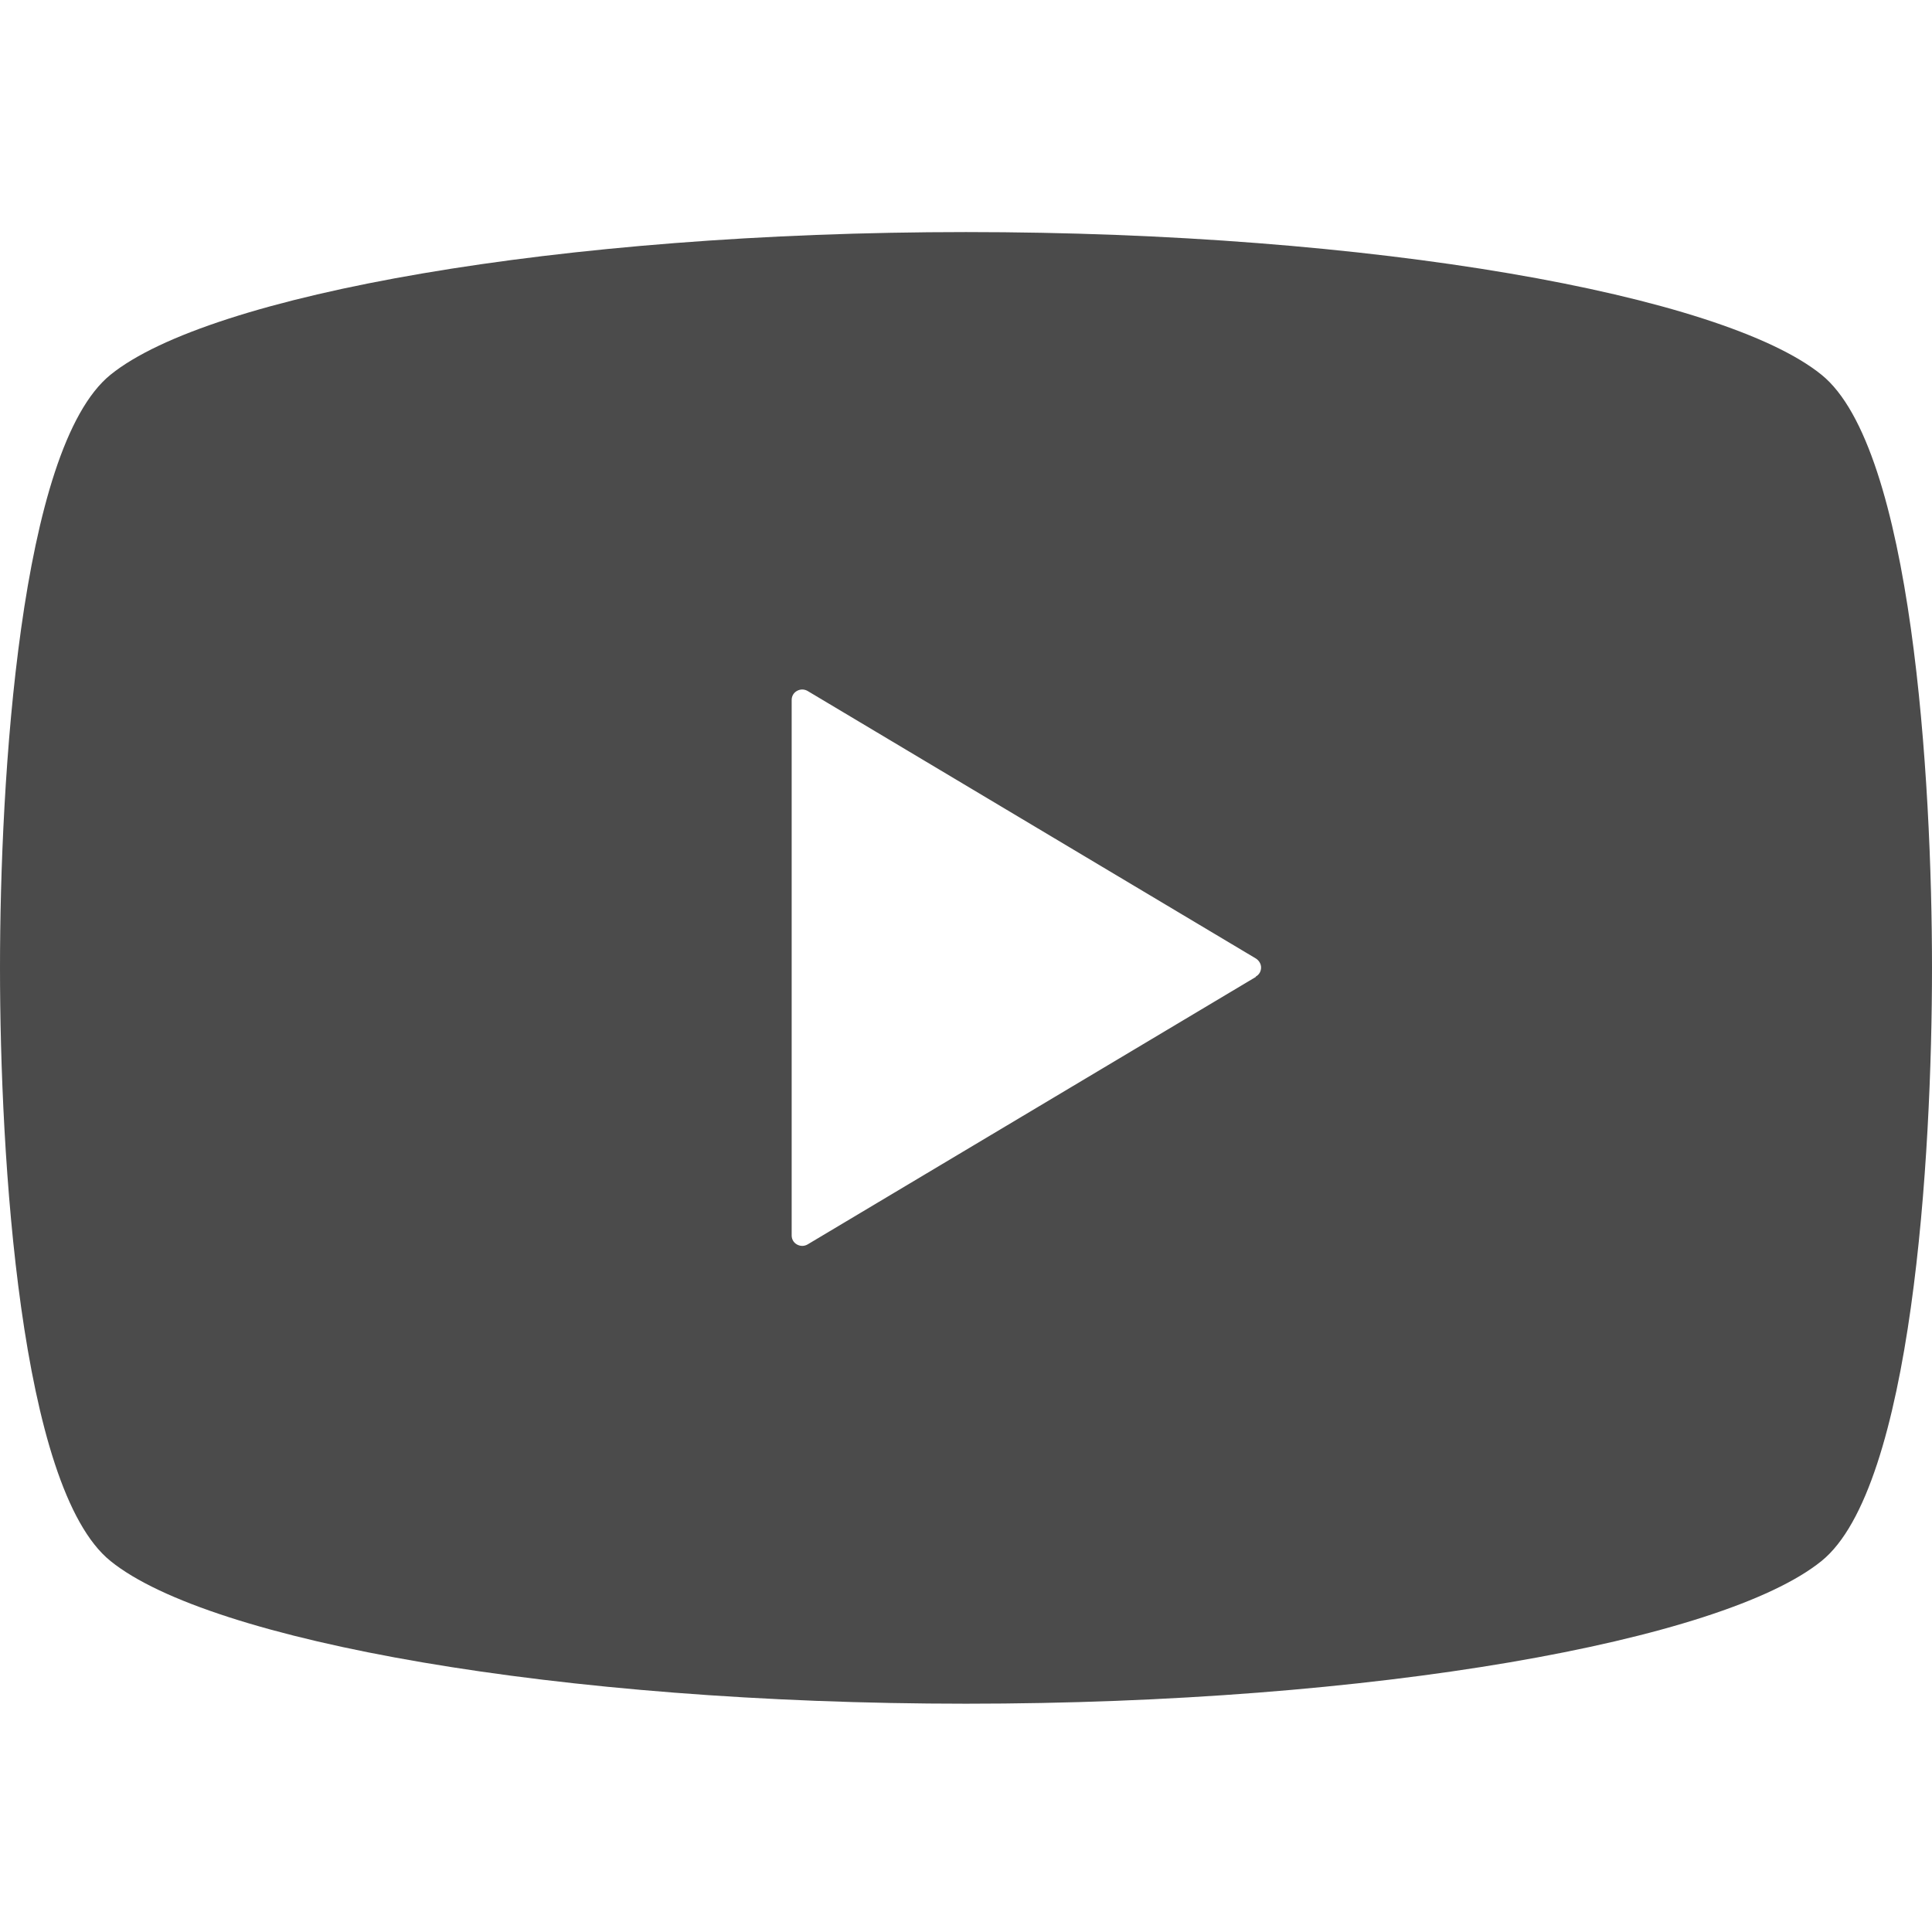 <?xml version="1.0" encoding="UTF-8"?>
<svg id="_x32_" xmlns="http://www.w3.org/2000/svg" width="512" height="512" version="1.1" viewBox="0 0 512 512">
  <!-- Generator: Adobe Illustrator 29.0.1, SVG Export Plug-In . SVG Version: 2.1.0 Build 192)  -->
  <defs>
    <style>
      .st0 {
        fill: #4b4b4b;
      }
    </style>
  </defs>
  <path class="st0" d="M482.7,99.3c-26.2-21.2-118.8-37.8-226.7-37.8S55.5,78.1,29.3,99.3C5.2,118.8,0,206.6,0,256.5s5.2,137.8,29.3,157.2c26.2,21.2,118.7,37.8,226.7,37.8s200.5-16.6,226.7-37.8c24.1-19.4,29.3-107.3,29.3-157.2s-5.2-137.8-29.3-157.2ZM332.8,258.9l-118.8,70.9c-.9.5-1.9.5-2.8,0s-1.4-1.4-1.4-2.4v-141.9c0-1,.5-1.9,1.4-2.4s1.9-.5,2.8,0l118.8,70.9c.8.5,1.4,1.4,1.4,2.4s-.5,1.9-1.4,2.4Z"/>
</svg>